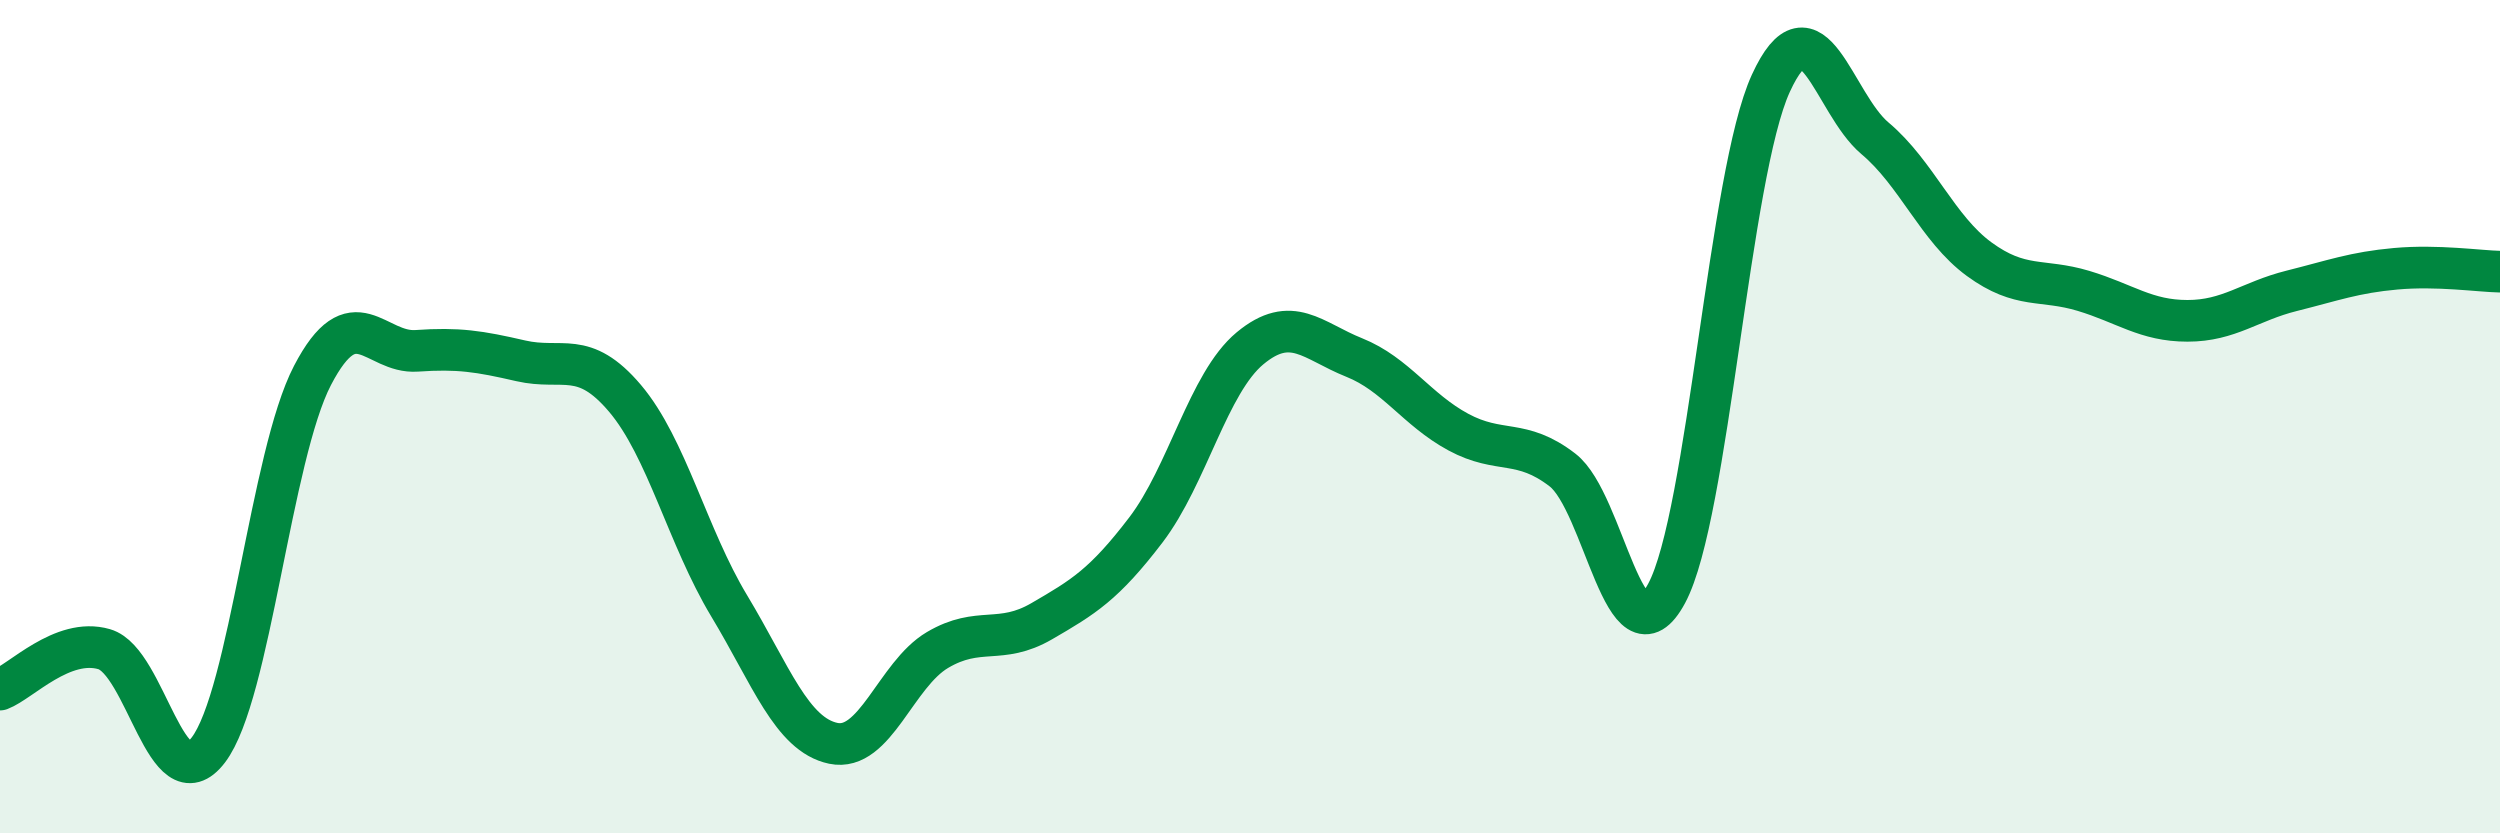 
    <svg width="60" height="20" viewBox="0 0 60 20" xmlns="http://www.w3.org/2000/svg">
      <path
        d="M 0,16.55 C 0.5,16.36 1.5,15.29 2.5,15.58 C 3.5,15.87 4,19.31 5,18 C 6,16.69 6.5,10.93 7.5,9.01 C 8.5,7.09 9,8.49 10,8.42 C 11,8.35 11.5,8.43 12.5,8.66 C 13.5,8.89 14,8.38 15,9.56 C 16,10.74 16.5,12.88 17.5,14.54 C 18.5,16.2 19,17.63 20,17.84 C 21,18.05 21.5,16.19 22.5,15.6 C 23.5,15.01 24,15.49 25,14.91 C 26,14.33 26.5,14.03 27.5,12.72 C 28.5,11.41 29,9.19 30,8.36 C 31,7.53 31.5,8.18 32.5,8.58 C 33.5,8.98 34,9.83 35,10.37 C 36,10.91 36.5,10.51 37.5,11.28 C 38.5,12.05 39,16.1 40,14.24 C 41,12.38 41.5,4.18 42.5,2 C 43.5,-0.18 44,2.48 45,3.32 C 46,4.16 46.5,5.49 47.5,6.22 C 48.5,6.95 49,6.68 50,6.98 C 51,7.28 51.5,7.7 52.5,7.7 C 53.5,7.7 54,7.23 55,6.98 C 56,6.73 56.5,6.54 57.5,6.45 C 58.5,6.36 59.5,6.51 60,6.52L60 20L0 20Z"
        fill="#008740"
        opacity="0.1"
        stroke-linecap="round"
        stroke-linejoin="round"
      />
      <path
        d="M 0,16.55 C 0.5,16.36 1.5,15.29 2.5,15.58 C 3.5,15.87 4,19.31 5,18 C 6,16.69 6.5,10.93 7.5,9.01 C 8.5,7.09 9,8.49 10,8.42 C 11,8.35 11.5,8.43 12.5,8.66 C 13.5,8.89 14,8.38 15,9.56 C 16,10.74 16.5,12.88 17.5,14.54 C 18.5,16.2 19,17.63 20,17.84 C 21,18.05 21.5,16.19 22.5,15.6 C 23.5,15.01 24,15.49 25,14.91 C 26,14.33 26.5,14.03 27.5,12.72 C 28.5,11.41 29,9.19 30,8.36 C 31,7.53 31.5,8.18 32.5,8.58 C 33.5,8.98 34,9.83 35,10.37 C 36,10.91 36.5,10.51 37.5,11.28 C 38.5,12.05 39,16.1 40,14.24 C 41,12.38 41.5,4.18 42.5,2 C 43.5,-0.18 44,2.48 45,3.32 C 46,4.16 46.5,5.49 47.5,6.22 C 48.5,6.95 49,6.68 50,6.98 C 51,7.28 51.5,7.7 52.5,7.7 C 53.5,7.7 54,7.23 55,6.98 C 56,6.73 56.5,6.54 57.5,6.45 C 58.5,6.36 59.5,6.51 60,6.52"
        stroke="#008740"
        stroke-width="1"
        fill="none"
        stroke-linecap="round"
        stroke-linejoin="round"
      />
    </svg>
  